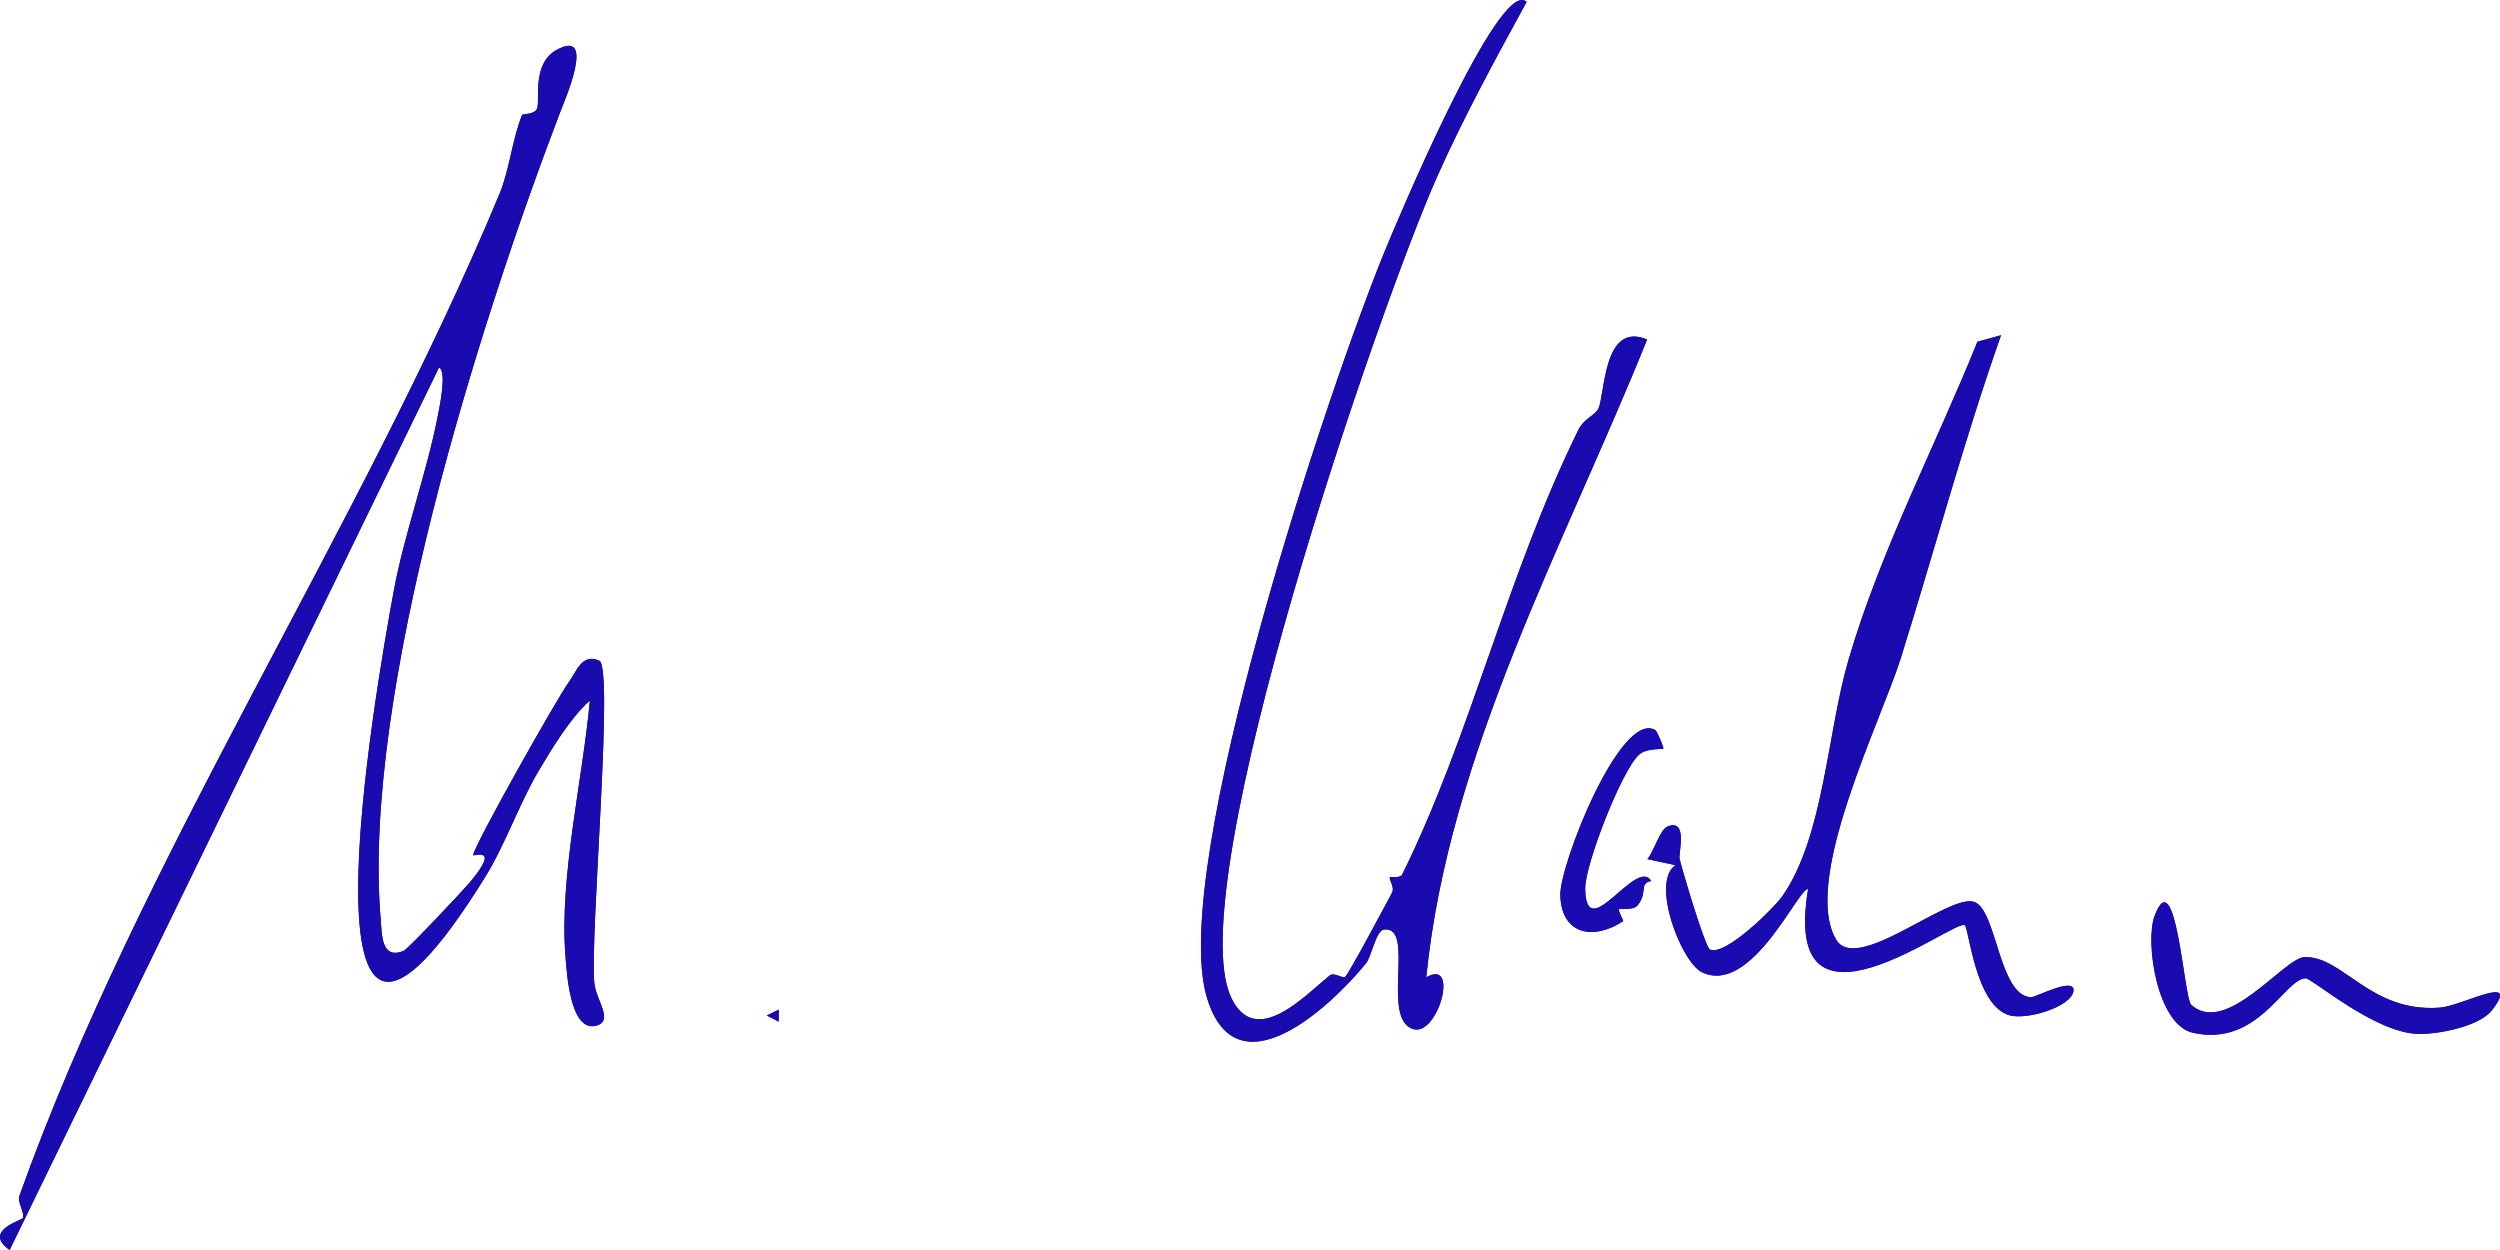 <svg xmlns="http://www.w3.org/2000/svg" width="152" height="76" viewBox="0 0 152 76" fill="none"><g clip-path="url(#clip0_1_306)"><path d="M92.819 0.121C91.175 -1.523 84.734 13.955 84.256 15.117C80.804 23.472 71.021 52.808 73.38 60.654C75.172 66.608 80.944 61.159 83.051 58.567C83.382 58.163 83.657 56.578 84.136 56.515C86.095 56.251 83.926 61.917 85.904 62.562C87.424 63.056 88.757 58.214 86.713 59.426C88.073 45.833 95.109 33.141 100.143 20.639C97.457 19.512 97.593 24.012 97.177 24.848C96.967 25.267 96.306 25.446 95.983 26.099C91.606 34.963 89.449 44.678 85.255 53.166C85.131 53.418 84.52 53.294 84.505 53.325C84.427 53.473 84.82 53.943 84.629 54.289C84.237 55.008 82.005 59.22 81.776 59.399C81.648 59.5 81.096 59.103 80.851 59.302C79.339 60.534 76.323 63.782 74.849 60.642C71.697 53.923 83.898 18.513 87.397 10.687C89.014 7.069 90.918 3.587 92.815 0.117L92.819 0.121ZM34.043 6.855C34.323 6.117 36.282 1.679 33.833 3.039C32.344 3.871 32.83 6.024 32.667 6.564C32.539 6.983 31.773 6.917 31.742 6.987C31.139 8.487 30.984 10.322 30.354 11.829C21.814 32.344 8.567 52.027 1.166 72.748C1.053 73.058 1.52 73.766 1.388 74.061C1.329 74.193 -1.077 74.834 0.587 75.996L26.696 22.333C27.182 22.613 26.727 24.731 26.634 25.209C25.977 28.668 24.593 32.395 23.94 35.935C22.871 41.713 17.371 72.957 29.546 53.243C30.696 51.382 31.586 48.837 32.729 46.901C33.553 45.506 34.661 43.668 35.862 42.588C35.458 47.212 34 53.313 34.377 58.085C34.459 59.115 34.657 62.749 36.227 62.364C37.362 62.088 36.231 60.813 36.134 59.764C35.866 56.834 37.335 40.583 36.437 40.17C35.372 39.685 35.046 40.855 34.599 41.449C33.981 42.265 28.826 51.386 28.772 51.984C28.76 52.109 30.509 51.343 28.527 53.694C28.162 54.125 24.807 57.701 24.543 57.809C23.159 58.385 23.221 56.76 23.147 55.905C21.974 42.281 29.161 19.648 34.043 6.851V6.855ZM121.665 20.379L120.227 20.775C117.623 27.226 114.361 33.413 112.395 40.093C111.1 44.484 110.902 50.834 108.379 54.467C107.87 55.198 104.908 58.136 103.971 57.736C103.66 57.603 102.273 52.882 102.113 52.202C102.043 51.903 102.646 49.726 101.375 50.255C100.928 50.441 100.531 51.829 100.158 52.233L101.864 52.598C100.345 53.644 102.222 58.548 103.516 59.131C106.537 60.495 109.37 53.904 109.93 54.059C108.232 64.233 118.913 55.765 119.461 56.255C119.718 56.48 120.107 61.132 122.167 61.727C123.208 62.03 125.887 61.245 126.061 60.277C126.236 59.309 123.78 60.631 123.496 60.627C121.525 60.596 121.409 55.291 120.021 54.833C118.462 54.32 112.88 59.239 111.633 57.126C109.518 53.539 114.358 43.862 115.559 40.031C117.611 33.49 119.38 26.853 121.661 20.375L121.665 20.379ZM101.13 45.514C101.169 45.467 100.741 44.461 100.652 44.403C98.553 43.108 94.794 52.618 94.864 54.46C94.957 56.873 96.909 57.176 98.685 56.006C98.716 55.983 98.351 55.357 98.436 55.28C98.494 55.225 99.299 55.365 99.556 55.054C100.205 54.265 99.633 53.69 100.387 53.566C99.49 52.07 96.403 57.588 96.376 54.02C96.364 52.563 98.599 46.816 99.653 45.883C100.115 45.471 101.075 45.576 101.122 45.518L101.13 45.514ZM133.214 61.081C132.782 60.685 132.292 52.241 130.998 55.691C130.407 57.265 131.138 62.306 133.33 62.795C137.287 63.677 138.858 59.562 140.168 59.48C140.552 59.457 144.3 62.749 146.966 62.861C148.183 62.912 150.729 62.414 151.495 61.439C153.329 59.103 149.722 61.167 148.323 61.268C144.101 61.575 142.449 58.128 140.125 58.194C138.862 58.229 135.352 63.048 133.21 61.085L133.214 61.081ZM47.348 61.385L46.617 61.746L47.344 62.115V61.385H47.348Z" fill="#190BAF"/><path d="M34.043 6.855C29.161 19.652 21.977 42.284 23.148 55.909C23.221 56.764 23.159 58.388 24.543 57.813C24.807 57.704 28.162 54.133 28.527 53.698C30.506 51.347 28.76 52.116 28.772 51.988C28.826 51.389 33.977 42.269 34.599 41.453C35.05 40.858 35.376 39.692 36.437 40.174C37.335 40.582 35.862 56.838 36.134 59.768C36.231 60.817 37.359 62.092 36.227 62.368C34.653 62.752 34.459 59.119 34.377 58.089C34 53.321 35.458 47.216 35.862 42.591C34.661 43.672 33.557 45.514 32.729 46.905C31.586 48.836 30.696 51.386 29.546 53.247C17.375 72.957 22.872 41.717 23.94 35.938C24.593 32.398 25.977 28.671 26.634 25.213C26.724 24.735 27.178 22.621 26.696 22.337L0.587 76C-1.081 74.838 1.329 74.193 1.388 74.065C1.524 73.769 1.057 73.062 1.166 72.751C8.567 52.027 21.814 32.344 30.354 11.833C30.984 10.325 31.139 8.491 31.742 6.991C31.773 6.917 32.539 6.987 32.667 6.567C32.834 6.027 32.344 3.874 33.833 3.043C36.278 1.679 34.323 6.12 34.043 6.859V6.855Z" fill="#190BAF"/><path d="M92.819 0.12C90.922 3.591 89.018 7.073 87.401 10.691C83.906 18.517 71.701 53.927 74.853 60.646C76.326 63.786 79.339 60.537 80.855 59.305C81.1 59.107 81.652 59.504 81.78 59.403C82.013 59.224 84.241 55.011 84.633 54.292C84.824 53.946 84.431 53.476 84.509 53.328C84.528 53.294 85.135 53.418 85.259 53.169C89.453 44.682 91.611 34.967 95.987 26.103C96.31 25.45 96.971 25.271 97.181 24.851C97.597 24.016 97.457 19.512 100.146 20.643C95.109 33.144 88.073 45.836 86.717 59.43C88.761 58.217 87.428 63.059 85.908 62.566C83.93 61.921 86.099 56.255 84.139 56.519C83.661 56.581 83.385 58.167 83.055 58.571C80.944 61.163 75.172 66.607 73.384 60.658C71.021 52.808 80.808 23.476 84.26 15.121C84.738 13.963 91.179 -1.52 92.823 0.124L92.819 0.12Z" fill="#190BAF"/><path d="M121.665 20.379C119.384 26.857 117.615 33.494 115.563 40.034C114.362 43.866 109.522 53.542 111.637 57.129C112.884 59.247 118.466 54.324 120.025 54.837C121.413 55.291 121.529 60.6 123.5 60.631C123.784 60.635 126.233 59.348 126.065 60.281C125.898 61.214 123.212 62.033 122.171 61.73C120.114 61.132 119.722 56.484 119.465 56.259C118.917 55.773 108.232 64.241 109.934 54.063C109.374 53.904 106.541 60.495 103.52 59.135C102.226 58.552 100.349 53.647 101.868 52.602L100.162 52.237C100.531 51.833 100.932 50.445 101.379 50.259C102.654 49.73 102.047 51.906 102.117 52.206C102.281 52.886 103.668 57.607 103.975 57.739C104.916 58.14 107.878 55.202 108.383 54.471C110.902 50.838 111.104 44.488 112.399 40.097C114.365 33.42 117.627 27.23 120.231 20.779L121.669 20.383L121.665 20.379Z" fill="#190BAF"/><path d="M133.214 61.081C135.356 63.044 138.866 58.225 140.129 58.19C142.453 58.128 144.105 61.571 148.327 61.264C149.722 61.163 153.333 59.099 151.499 61.435C150.733 62.41 148.191 62.908 146.97 62.857C144.304 62.745 140.556 59.449 140.172 59.476C138.862 59.558 137.291 63.677 133.334 62.791C131.142 62.301 130.411 57.261 131.002 55.687C132.296 52.237 132.786 60.685 133.218 61.077L133.214 61.081Z" fill="#190BAF"/><path d="M101.13 45.514C101.079 45.572 100.123 45.467 99.661 45.879C98.607 46.812 96.376 52.559 96.384 54.016C96.407 57.588 99.493 52.066 100.395 53.562C99.641 53.686 100.213 54.261 99.563 55.05C99.307 55.365 98.502 55.225 98.444 55.276C98.358 55.353 98.724 55.983 98.693 56.002C96.916 57.172 94.965 56.869 94.872 54.456C94.802 52.614 98.561 43.104 100.66 44.398C100.749 44.453 101.177 45.463 101.138 45.51L101.13 45.514Z" fill="#190BAF"/><path d="M47.348 61.385V62.111L46.621 61.742L47.348 61.385Z" fill="#190BAF"/></g><defs><clipPath id="clip0_1_306"><rect width="152" height="76" fill="white"/></clipPath></defs></svg>